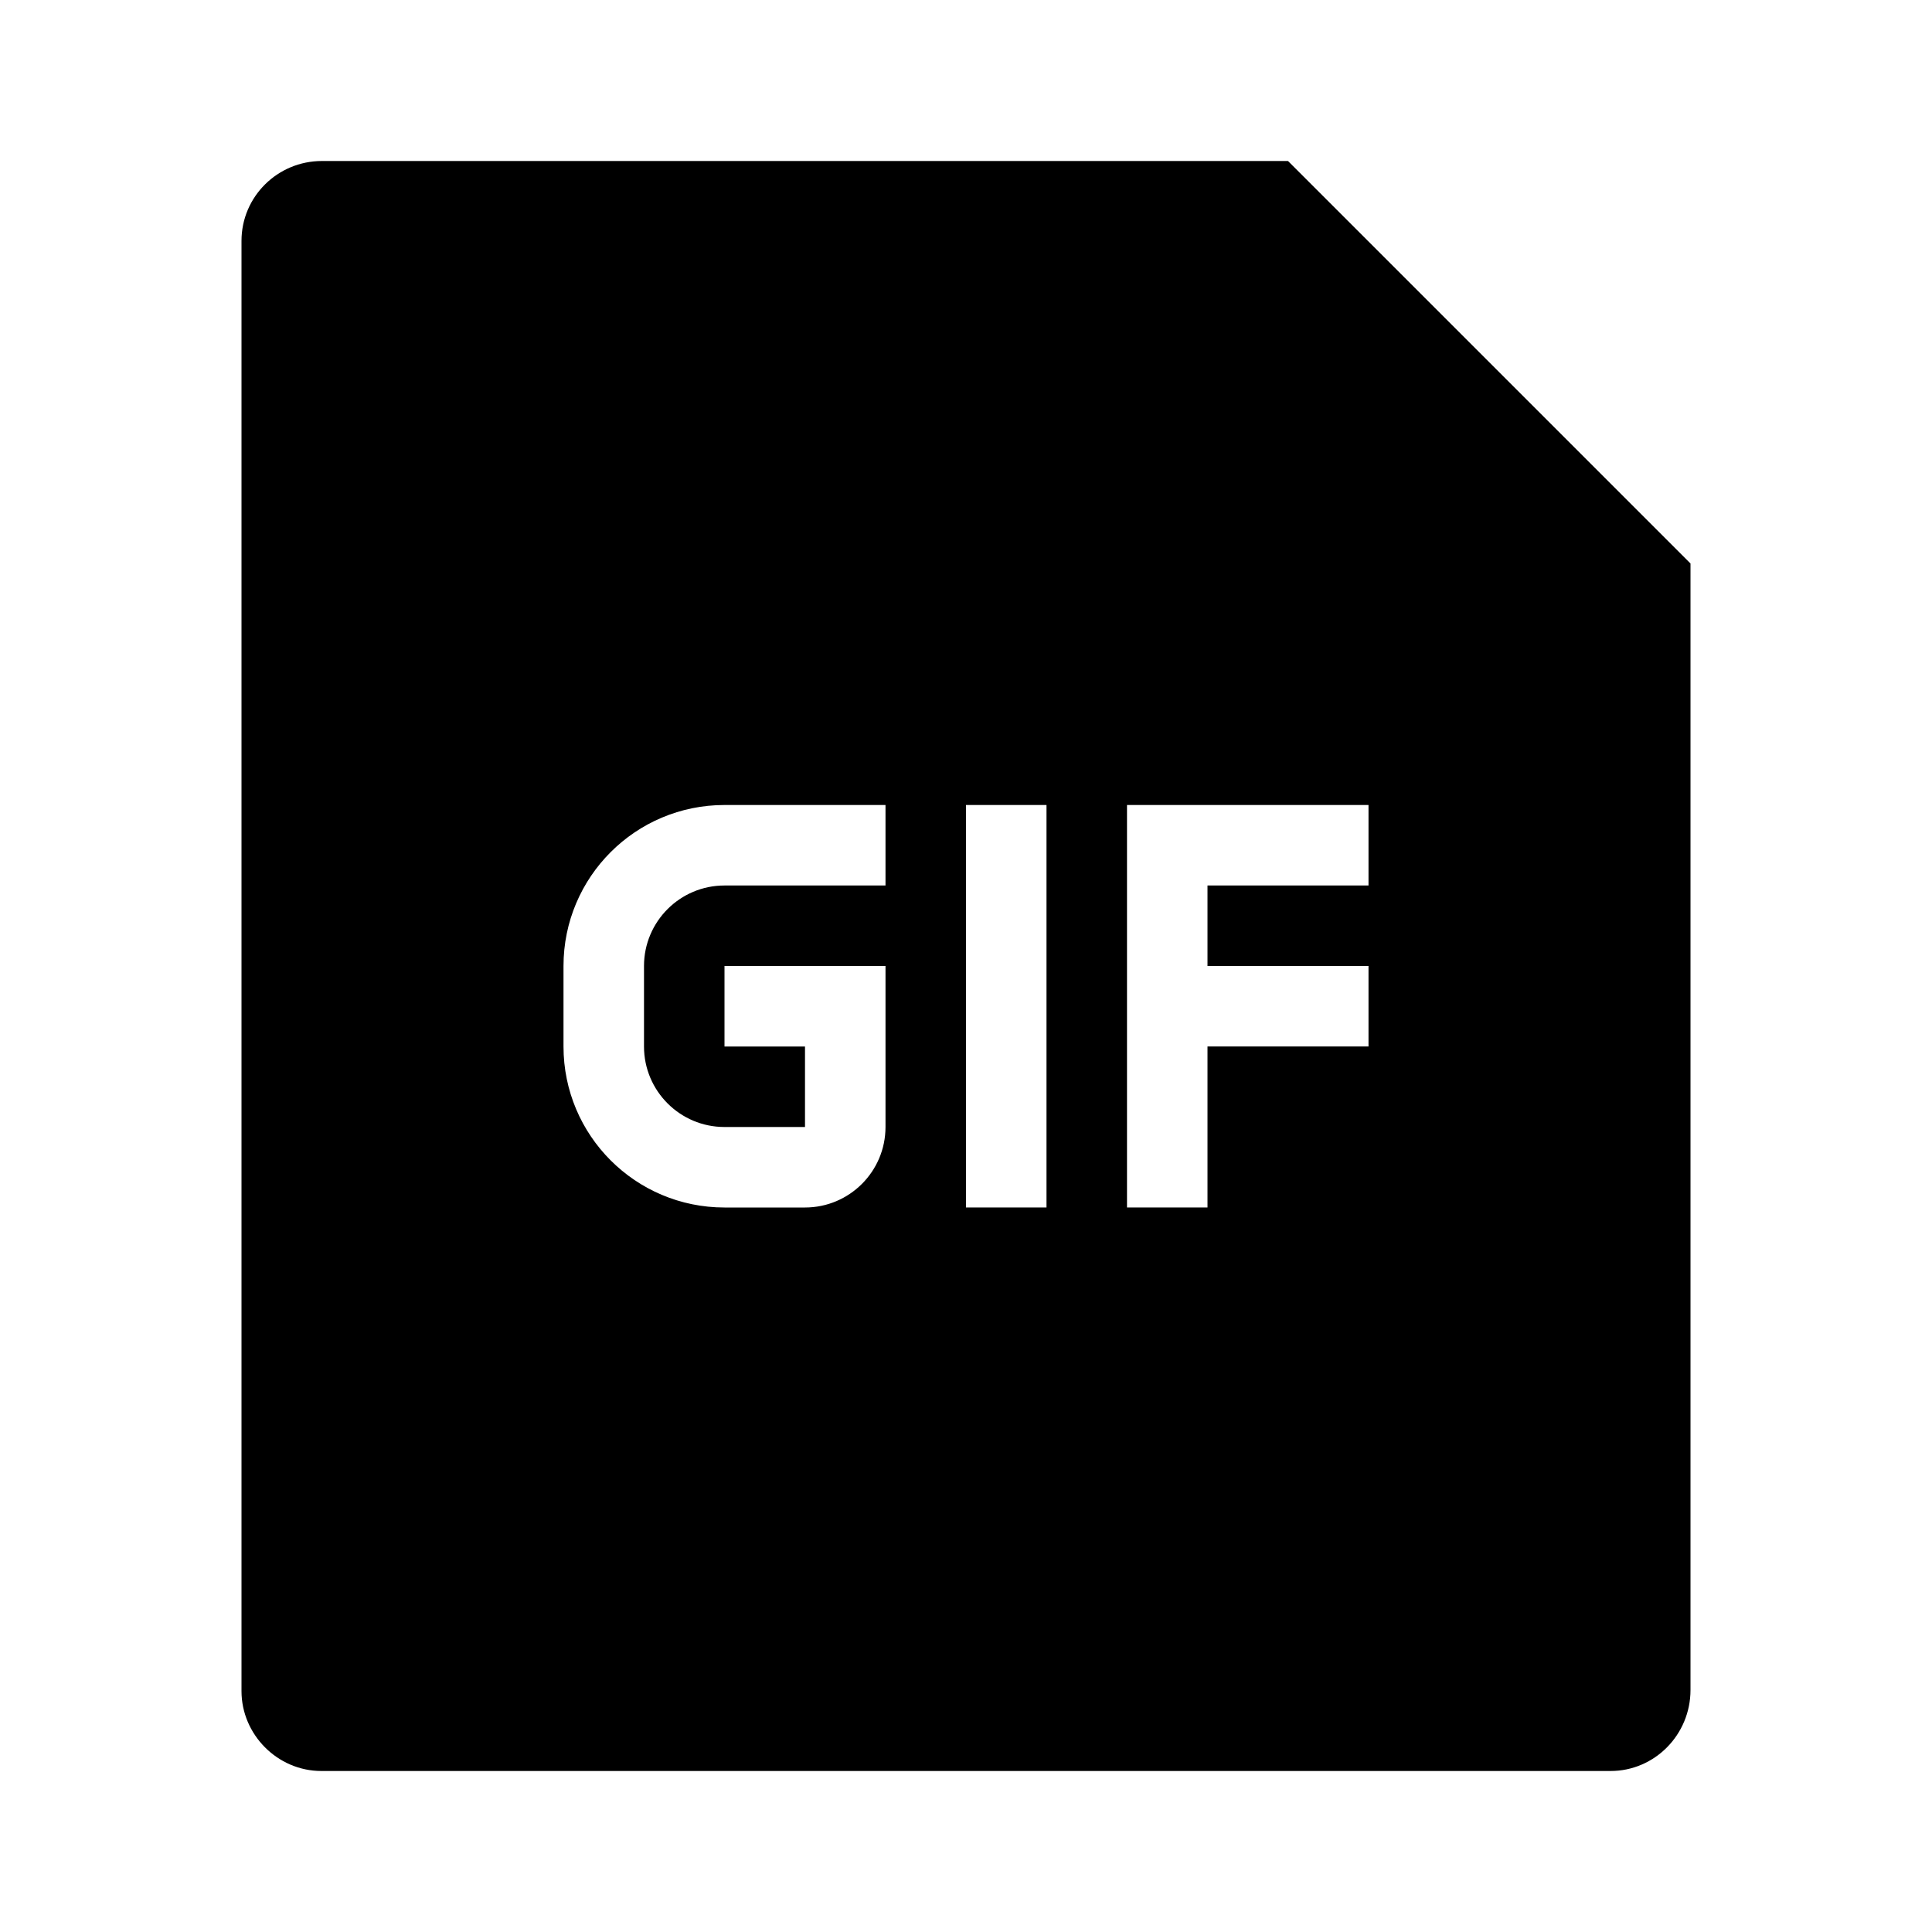 <?xml version="1.0" encoding="utf-8"?><!-- Uploaded to: SVG Repo, www.svgrepo.com, Generator: SVG Repo Mixer Tools -->
<svg width="800px" height="800px" viewBox="0 0 24 24" xmlns="http://www.w3.org/2000/svg">
    <g>
        <path fill="none" d="M0 0L24 0 24 24 0 24z"/>
        <path d="M16 2l5 5v13.993c0 .556-.445 1.007-.993 1.007H3.993C3.445 22 3 21.545 3 21.008V2.992C3 2.444 3.447 2 3.999 2H16zm-3 8h-1v5h1v-5zm-2 0H9c-1.105 0-2 .895-2 2v1c0 1.105.895 2 2 2h1c.552 0 1-.448 1-1v-2H9v1h1v1H9c-.552 0-1-.448-1-1v-1c0-.552.448-1 1-1h2v-1zm6 0h-3v5h1v-2h2v-1h-2v-1h2v-1z"/>
    </g>
</svg>